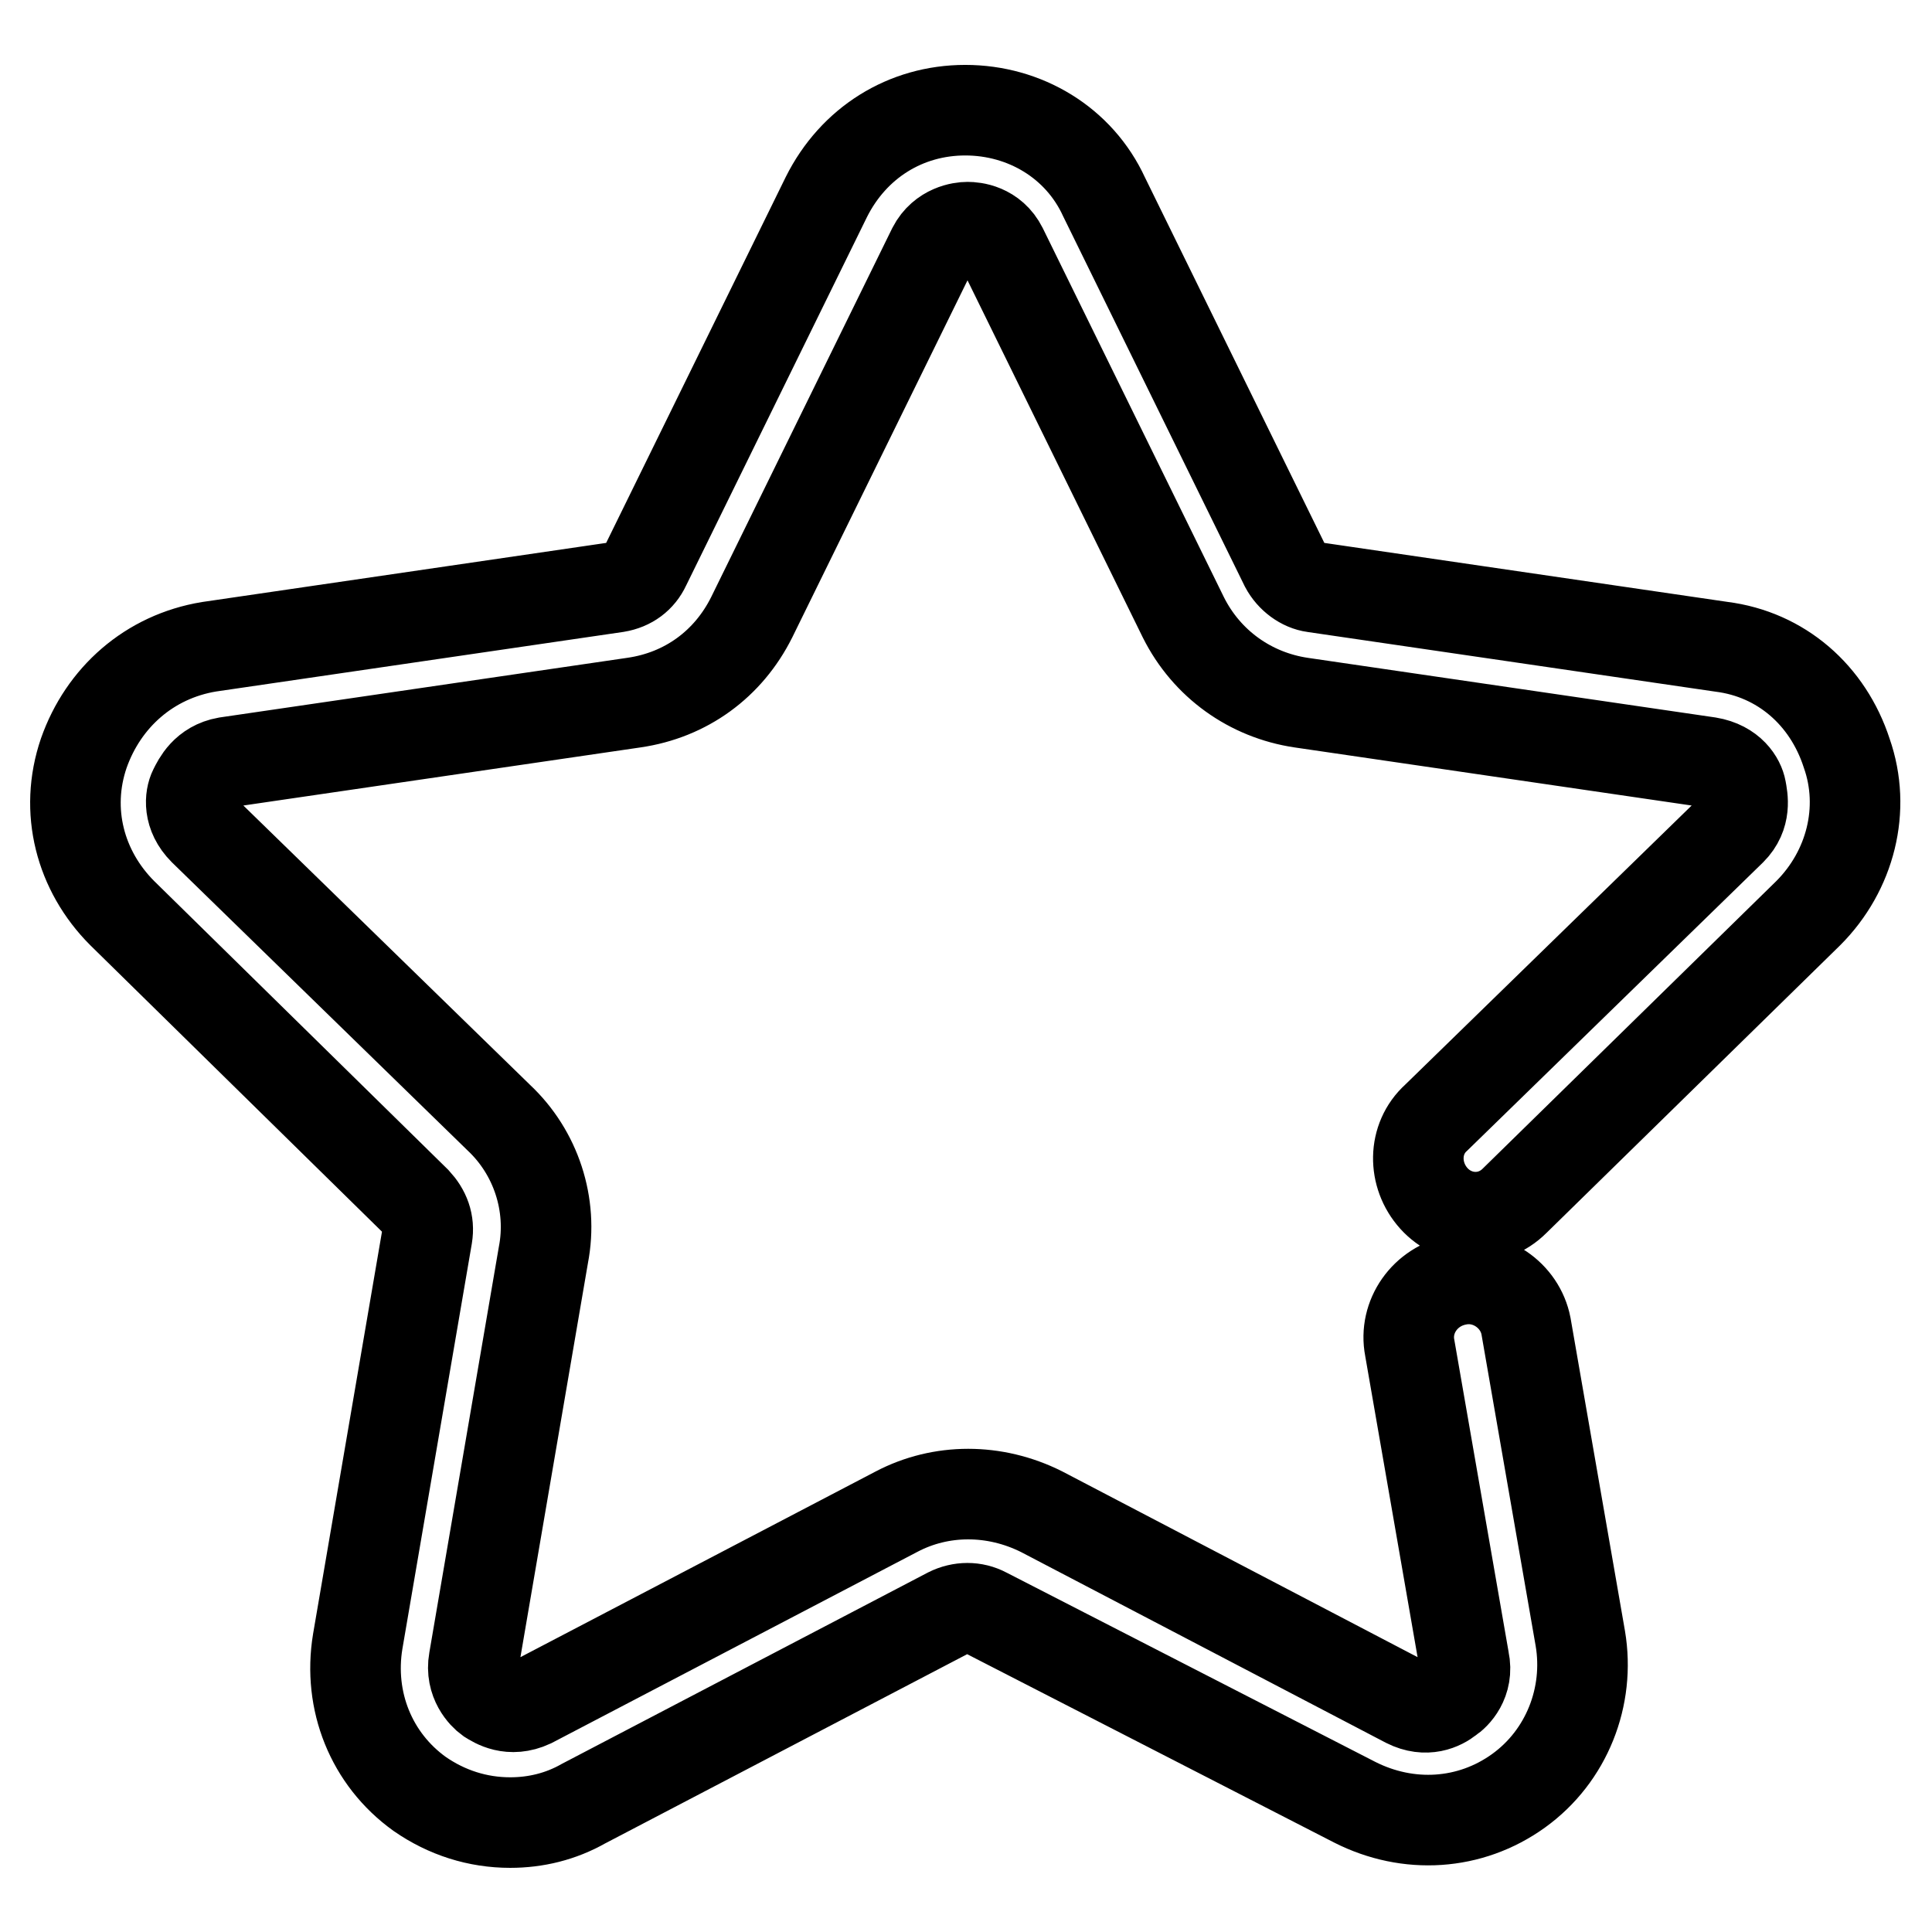 <?xml version="1.0" encoding="utf-8"?>
<!-- Svg Vector Icons : http://www.onlinewebfonts.com/icon -->
<!DOCTYPE svg PUBLIC "-//W3C//DTD SVG 1.1//EN" "http://www.w3.org/Graphics/SVG/1.1/DTD/svg11.dtd">
<svg version="1.1" xmlns="http://www.w3.org/2000/svg" xmlns:xlink="http://www.w3.org/1999/xlink" x="0px" y="0px" viewBox="0 0 256 256" enable-background="new 0 0 256 256" xml:space="preserve">
<g> <path stroke-width="12" fill-opacity="0" stroke="#000000"  d="M67.6,241.5c-4.3,0-8.4-1.3-12-3.8c-6.4-4.6-9.5-12.3-8.2-20.2l9.2-53.7c0.3-1.8-0.3-3.3-1.5-4.6L16.2,121 c-5.6-5.6-7.7-13.6-5.1-21.2c2.6-7.4,8.7-12.8,16.6-14.1l54-7.9c1.8-0.3,3.1-1.3,3.8-2.8l24-48.9c3.6-7.2,10.5-11.5,18.4-11.5 s15.1,4.3,18.4,11.5l24,48.9c0.8,1.5,2.3,2.6,3.8,2.8l54,7.9c7.9,1,14.1,6.4,16.6,14.1c2.6,7.4,0.5,15.6-5.1,21.2l-38.9,38.1 c-3.1,3.1-7.9,2.8-10.7-0.3c-2.8-3.1-2.8-7.9,0.3-10.7l39.1-38.1c2-2,1.5-4.3,1.3-5.4s-1.3-3.1-4.3-3.6l-54-7.9 c-6.7-1-12.5-5.1-15.6-11.3l-24-48.9c-1.3-2.6-3.8-2.8-4.6-2.8s-3.3,0.3-4.6,2.8l-24,48.9C96.5,88,90.9,92.1,84,93.1L30,101 c-2.8,0.5-3.8,2.6-4.3,3.6s-0.8,3.3,1.3,5.4l39.1,38.1c4.9,4.6,7.2,11.5,5.9,18.2L62.8,220c-0.5,2.8,1.3,4.6,2,5.1 c0.8,0.5,2.8,1.8,5.6,0.5l48.4-25.3c5.9-3.1,13-3.1,19.2,0l48.4,25.3c2.6,1.3,4.6,0.3,5.6-0.5c0.8-0.5,2.6-2.3,2-5.1l-7.2-41.4 c-0.8-4.1,2-8.2,6.4-9c4.1-0.8,8.2,2,9,6.1l7.2,41.4c1.3,7.7-1.8,15.6-8.2,20.2c-6.4,4.6-14.6,5.1-21.7,1.5l-48.9-25.1 c-1.5-0.8-3.3-0.8-4.9,0l-48.4,25.3C74.3,240.7,71,241.5,67.6,241.5L67.6,241.5z"/></g>
</svg>